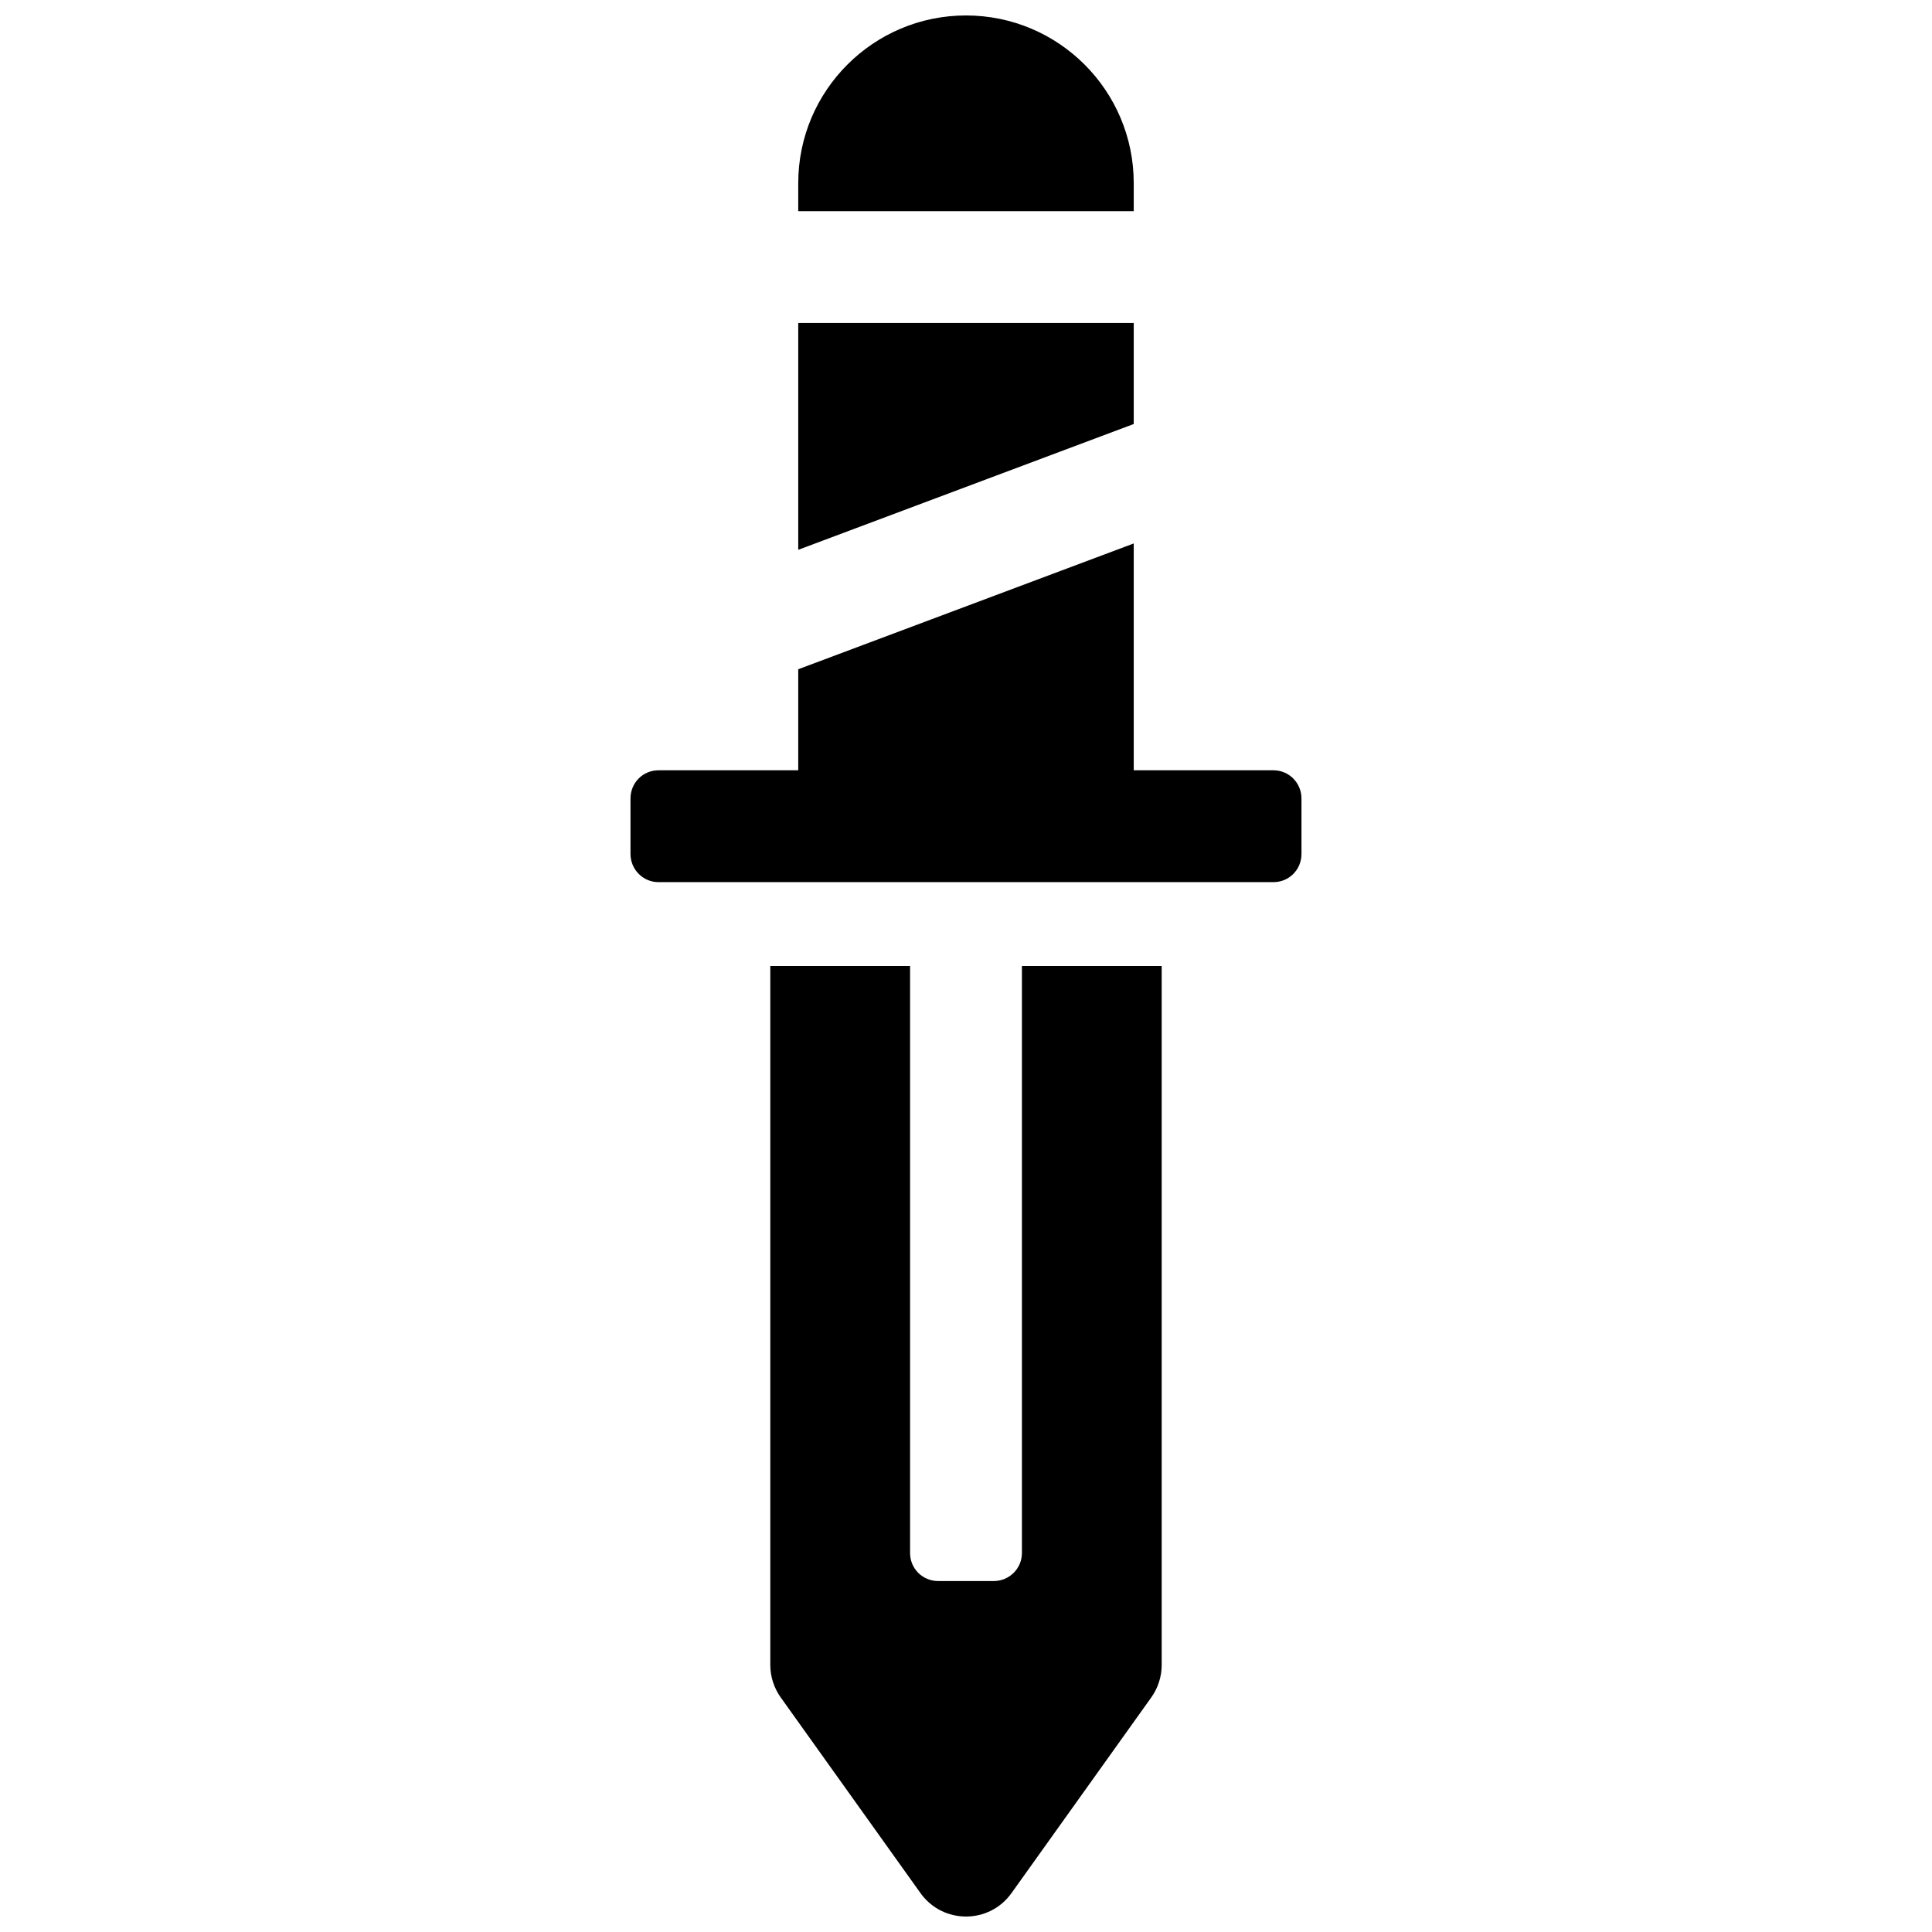 <?xml version="1.0" encoding="UTF-8"?>
<!-- Uploaded to: ICON Repo, www.iconrepo.com, Generator: ICON Repo Mixer Tools -->
<svg width="800px" height="800px" version="1.1" viewBox="144 144 512 512" xmlns="http://www.w3.org/2000/svg">
 <defs>
  <clipPath id="a">
   <path d="m311 148.09h178v503.81h-178z"/>
  </clipPath>
 </defs>
 <g clip-path="url(#a)">
  <path d="m385.18 400h-37.043v185.22c0 3.09 0.965 6.098 2.758 8.613l37.047 51.863c5.91 8.273 18.207 8.273 24.113 0l37.047-51.863c1.793-2.516 2.758-5.523 2.758-8.613v-185.22h-37.043v155.58c0 4.098-3.348 7.414-7.477 7.414h-14.68c-4.195 0-7.481-3.32-7.481-7.414zm59.273-111.98v60.117h37.039c4.098 0 7.414 3.348 7.414 7.477v14.68c0 4.195-3.32 7.481-7.414 7.481h-162.99c-4.098 0-7.414-3.352-7.414-7.481v-14.68c0-4.191 3.32-7.477 7.414-7.477h37.039v-26.777zm0-31.652-88.91 33.34v-60.113h88.91zm-88.91-63.832c0-24.535 19.93-44.441 44.457-44.441 24.543 0 44.453 19.91 44.453 44.441v7.422h-88.91z" fill-rule="evenodd"/>
 </g>
</svg>